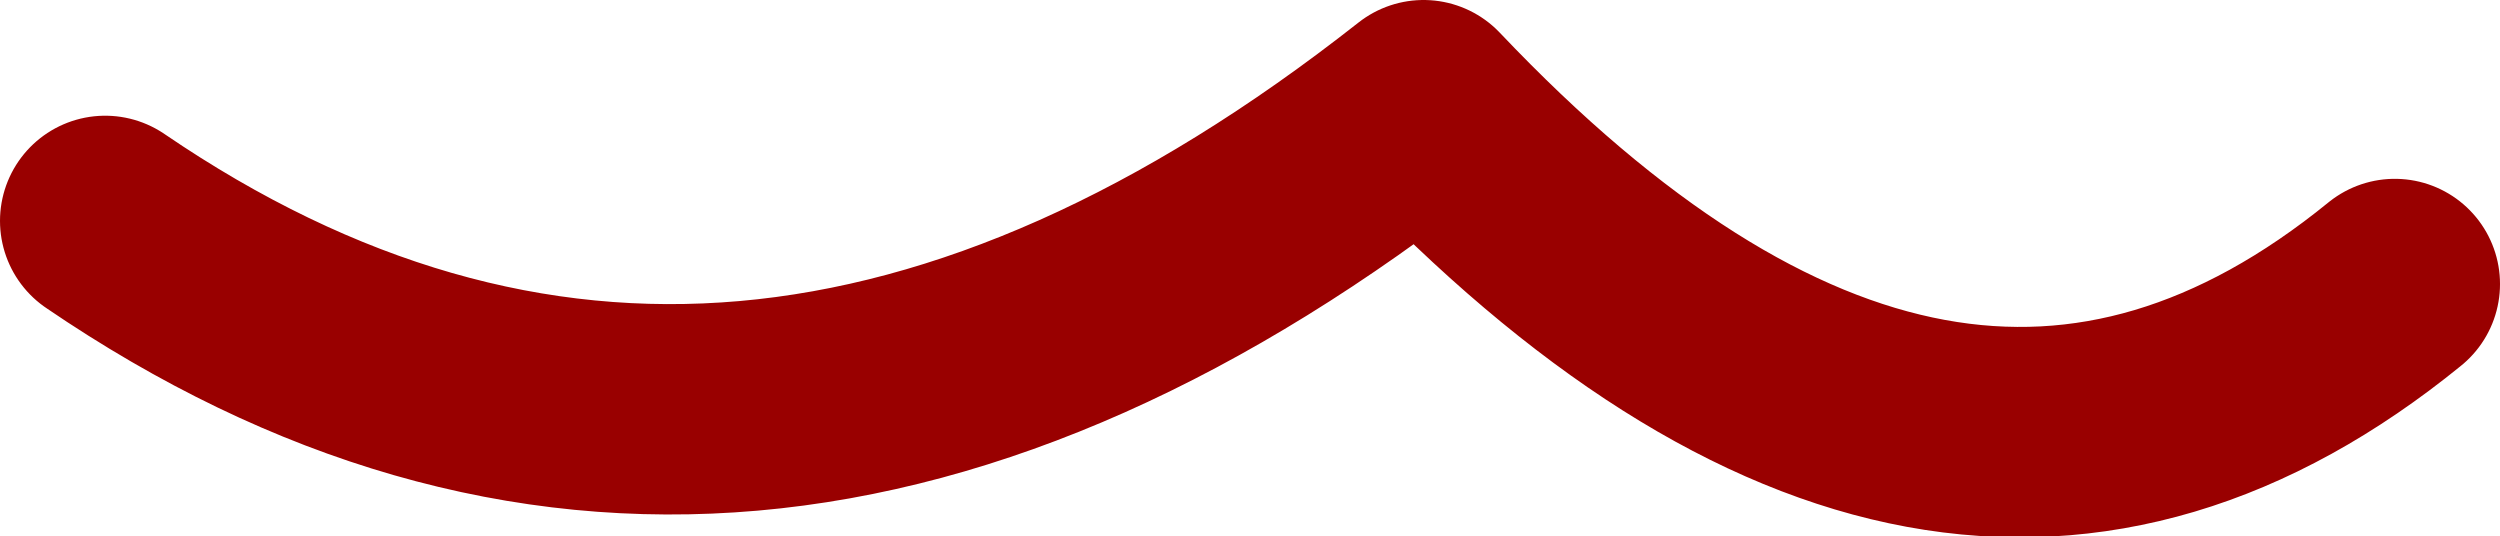 <?xml version="1.0" encoding="UTF-8" standalone="no"?>
<svg xmlns:xlink="http://www.w3.org/1999/xlink" height="7.65px" width="35.65px" xmlns="http://www.w3.org/2000/svg">
  <g transform="matrix(1.0, 0.0, 0.0, 1.0, 1.1, 11.25)">
    <path d="M0.4 -8.1 Q9.35 -2.0 19.2 -9.75 26.6 -1.95 33.05 -7.2" fill="none" stroke="#990000" stroke-linecap="round" stroke-linejoin="round" stroke-width="3.0"/>
  </g>
</svg>
